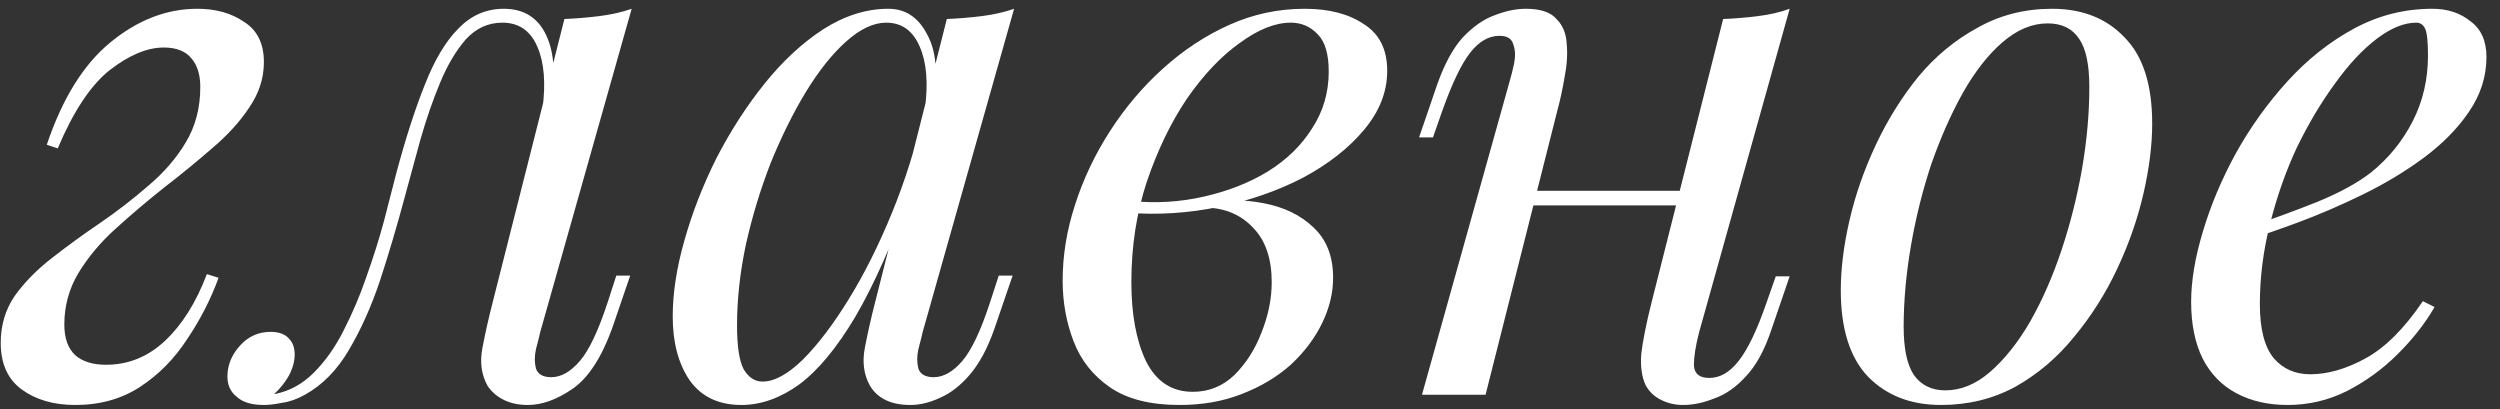 <?xml version="1.0" encoding="UTF-8"?> <svg xmlns="http://www.w3.org/2000/svg" width="171" height="28" viewBox="0 0 171 28" fill="none"><rect x="0" y="0" width="171" height="28" fill="#333333" stroke="none"/> <path d="M7.25 24.95C8.783 24.95 10.133 24.4 11.3 23.3C12.466 22.2 13.416 20.683 14.15 18.75L14.95 19C14.416 20.467 13.7 21.867 12.8 23.2C11.933 24.533 10.867 25.617 9.6 26.45C8.333 27.283 6.85 27.7 5.15 27.7C3.683 27.7 2.466 27.35 1.5 26.65C0.533 25.95 0.05 24.883 0.05 23.45C0.05 22.25 0.366 21.183 1 20.25C1.666 19.317 2.516 18.45 3.55 17.65C4.616 16.817 5.716 16.017 6.85 15.25C8.016 14.45 9.116 13.6 10.15 12.7C11.216 11.8 12.066 10.817 12.7 9.75C13.367 8.65 13.7 7.383 13.7 5.95C13.7 5.117 13.5 4.467 13.1 4C12.7 3.5 12.066 3.25 11.2 3.25C10.066 3.25 8.833 3.767 7.5 4.8C6.2 5.833 5.016 7.617 3.95 10.15L3.2 9.9C4.266 6.733 5.716 4.4 7.55 2.9C9.416 1.367 11.4 0.6 13.5 0.6C14.767 0.6 15.833 0.9 16.7 1.5C17.6 2.067 18.05 2.983 18.05 4.25C18.05 5.35 17.716 6.383 17.05 7.35C16.416 8.317 15.566 9.25 14.5 10.15C13.466 11.05 12.367 11.95 11.2 12.85C10.066 13.75 8.966 14.683 7.9 15.65C6.866 16.583 6.016 17.6 5.35 18.7C4.716 19.767 4.4 20.933 4.4 22.2C4.4 23.133 4.65 23.833 5.15 24.3C5.65 24.733 6.35 24.95 7.25 24.95ZM36.956 22.7C36.889 23 36.789 23.4 36.656 23.9C36.556 24.367 36.556 24.8 36.656 25.2C36.789 25.6 37.139 25.8 37.706 25.8C38.372 25.8 39.022 25.433 39.656 24.7C40.289 23.967 40.922 22.633 41.556 20.7L42.156 18.85H43.106L41.856 22.5C41.122 24.5 40.222 25.867 39.156 26.6C38.089 27.333 37.072 27.7 36.106 27.7C35.472 27.7 34.922 27.583 34.456 27.35C33.989 27.117 33.622 26.8 33.356 26.4C32.922 25.633 32.806 24.75 33.006 23.75C33.206 22.717 33.439 21.683 33.706 20.65L38.606 1.3C39.406 1.267 40.206 1.2 41.006 1.1C41.806 1 42.539 0.833 43.206 0.6L36.956 22.7ZM18.806 26.95C19.806 26.75 20.689 26.267 21.456 25.5C22.256 24.7 22.939 23.733 23.506 22.6C24.106 21.433 24.622 20.217 25.056 18.95C25.522 17.65 25.922 16.383 26.256 15.15C26.589 13.883 26.872 12.783 27.106 11.85C27.739 9.483 28.389 7.467 29.056 5.8C29.722 4.1 30.489 2.817 31.356 1.95C32.222 1.05 33.256 0.6 34.456 0.6C35.822 0.6 36.789 1.2 37.356 2.4C37.922 3.6 38.022 5.183 37.656 7.15L37.106 7.45C37.339 5.683 37.222 4.267 36.756 3.2C36.289 2.1 35.489 1.55 34.356 1.55C33.389 1.55 32.556 1.933 31.856 2.7C31.189 3.467 30.606 4.45 30.106 5.65C29.606 6.85 29.156 8.15 28.756 9.55C28.389 10.917 28.039 12.2 27.706 13.4C27.172 15.4 26.606 17.317 26.006 19.15C25.406 20.95 24.689 22.55 23.856 23.95C23.056 25.317 22.056 26.333 20.856 27C20.322 27.3 19.806 27.483 19.306 27.55C18.806 27.65 18.389 27.7 18.056 27.7C17.222 27.7 16.606 27.517 16.206 27.15C15.772 26.817 15.556 26.35 15.556 25.75C15.556 24.983 15.839 24.283 16.406 23.65C16.972 23.017 17.672 22.7 18.506 22.7C19.072 22.7 19.489 22.85 19.756 23.15C20.022 23.417 20.156 23.783 20.156 24.25C20.156 24.717 20.022 25.2 19.756 25.7C19.489 26.167 19.156 26.583 18.756 26.95C18.756 26.95 18.772 26.95 18.806 26.95ZM52.163 26.1C52.964 26.1 53.88 25.6 54.913 24.6C55.947 23.567 56.997 22.183 58.063 20.45C59.13 18.717 60.114 16.75 61.014 14.55C61.913 12.35 62.63 10.067 63.163 7.7L62.313 13.1C61.047 16.633 59.78 19.483 58.514 21.65C57.247 23.783 55.964 25.333 54.663 26.3C53.364 27.233 52.047 27.7 50.714 27.7C49.147 27.7 47.964 27.133 47.163 26C46.397 24.867 46.014 23.417 46.014 21.65C46.014 20.05 46.28 18.317 46.813 16.45C47.347 14.55 48.08 12.667 49.014 10.8C49.98 8.933 51.08 7.233 52.313 5.7C53.547 4.167 54.88 2.933 56.313 2C57.78 1.067 59.264 0.6 60.764 0.6C61.93 0.6 62.813 1.183 63.413 2.35C64.047 3.483 64.18 5.083 63.813 7.15L63.264 7.45C63.497 5.683 63.38 4.267 62.913 3.2C62.447 2.1 61.68 1.55 60.614 1.55C59.747 1.55 58.83 1.983 57.864 2.85C56.93 3.683 56.014 4.833 55.114 6.3C54.247 7.733 53.447 9.35 52.714 11.15C52.014 12.95 51.447 14.817 51.014 16.75C50.614 18.65 50.413 20.483 50.413 22.25C50.413 23.683 50.563 24.683 50.864 25.25C51.197 25.817 51.63 26.1 52.163 26.1ZM64.763 1.3C65.564 1.267 66.364 1.2 67.163 1.1C67.963 1 68.697 0.833 69.364 0.6L63.114 22.7C63.047 23 62.947 23.4 62.813 23.9C62.714 24.367 62.714 24.8 62.813 25.2C62.947 25.6 63.297 25.8 63.864 25.8C64.53 25.8 65.18 25.433 65.814 24.7C66.447 23.967 67.08 22.633 67.713 20.7L68.314 18.85H69.263L68.013 22.5C67.547 23.833 66.98 24.883 66.314 25.65C65.68 26.383 65.013 26.9 64.314 27.2C63.614 27.533 62.93 27.7 62.264 27.7C60.964 27.7 60.047 27.267 59.514 26.4C59.08 25.633 58.964 24.75 59.163 23.75C59.364 22.717 59.597 21.683 59.864 20.65L64.763 1.3ZM81.585 26.8C82.685 26.8 83.635 26.417 84.435 25.65C85.235 24.85 85.852 23.883 86.285 22.75C86.752 21.583 86.985 20.433 86.985 19.3C86.985 17.7 86.569 16.467 85.735 15.6C84.902 14.7 83.819 14.233 82.485 14.2L82.185 13.9C83.652 13.633 85.069 13.633 86.435 13.9C87.835 14.167 88.969 14.717 89.835 15.55C90.735 16.383 91.185 17.533 91.185 19C91.185 20.033 90.935 21.067 90.435 22.1C89.935 23.133 89.219 24.083 88.285 24.95C87.352 25.783 86.235 26.45 84.935 26.95C83.669 27.45 82.252 27.7 80.685 27.7C78.685 27.7 77.102 27.3 75.935 26.5C74.769 25.7 73.935 24.65 73.435 23.35C72.935 22.05 72.685 20.667 72.685 19.2C72.685 17.467 72.969 15.733 73.535 14C74.102 12.233 74.902 10.55 75.935 8.95C76.969 7.35 78.169 5.933 79.535 4.7C80.935 3.433 82.452 2.433 84.085 1.7C85.719 0.967 87.435 0.6 89.235 0.6C90.902 0.6 92.252 0.95 93.285 1.65C94.352 2.317 94.885 3.383 94.885 4.85C94.885 6.283 94.352 7.633 93.285 8.9C92.252 10.133 90.869 11.217 89.135 12.15C87.402 13.05 85.485 13.717 83.385 14.15C81.285 14.583 79.185 14.717 77.085 14.55L77.385 13.75C79.085 13.917 80.735 13.817 82.335 13.45C83.969 13.083 85.419 12.517 86.685 11.75C87.985 10.95 89.002 9.967 89.735 8.8C90.502 7.633 90.885 6.333 90.885 4.9C90.885 3.7 90.635 2.85 90.135 2.35C89.635 1.817 89.019 1.55 88.285 1.55C87.219 1.55 86.052 2.017 84.785 2.95C83.519 3.85 82.319 5.117 81.185 6.75C80.085 8.383 79.169 10.283 78.435 12.45C77.735 14.583 77.385 16.867 77.385 19.3C77.385 21.5 77.719 23.3 78.385 24.7C79.085 26.1 80.152 26.8 81.585 26.8ZM103.213 13.05H116.713V14.05H103.213V13.05ZM101.613 27H97.263L103.263 5.55C103.363 5.217 103.463 4.817 103.563 4.35C103.663 3.85 103.647 3.417 103.513 3.05C103.413 2.65 103.097 2.45 102.563 2.45C101.83 2.45 101.163 2.833 100.563 3.6C99.963 4.367 99.33 5.683 98.663 7.55L98.013 9.4H97.064L98.314 5.75C98.814 4.35 99.397 3.283 100.063 2.55C100.763 1.817 101.48 1.317 102.213 1.05C102.98 0.75 103.697 0.6 104.363 0.6C105.363 0.6 106.063 0.833 106.463 1.3C106.897 1.733 107.13 2.3 107.163 3C107.23 3.7 107.18 4.467 107.013 5.3C106.88 6.1 106.713 6.867 106.513 7.6L101.613 27ZM116.213 22.75C115.98 23.65 115.863 24.4 115.863 25C115.897 25.567 116.247 25.85 116.913 25.85C117.647 25.85 118.313 25.467 118.913 24.7C119.547 23.9 120.18 22.583 120.813 20.75L121.463 18.9H122.413L121.163 22.55C120.697 23.95 120.113 25.017 119.413 25.75C118.747 26.483 118.03 26.983 117.263 27.25C116.53 27.55 115.813 27.7 115.113 27.7C114.58 27.7 114.08 27.583 113.613 27.35C113.147 27.117 112.797 26.783 112.563 26.35C112.297 25.783 112.197 25.067 112.263 24.2C112.363 23.333 112.597 22.167 112.963 20.7L117.863 1.3C118.697 1.267 119.497 1.2 120.263 1.1C121.063 1 121.78 0.833 122.413 0.6L116.213 22.75ZM140.06 1.6C138.994 1.6 137.96 2.033 136.96 2.9C135.994 3.733 135.094 4.883 134.26 6.35C133.46 7.783 132.744 9.4 132.11 11.2C131.51 13 131.044 14.867 130.71 16.8C130.377 18.733 130.21 20.583 130.21 22.35C130.21 23.85 130.444 24.95 130.91 25.65C131.41 26.35 132.127 26.7 133.06 26.7C134.127 26.7 135.144 26.283 136.11 25.45C137.11 24.583 138.027 23.433 138.86 22C139.694 20.533 140.41 18.9 141.01 17.1C141.61 15.3 142.077 13.45 142.41 11.55C142.744 9.617 142.91 7.75 142.91 5.95C142.91 4.417 142.677 3.317 142.21 2.65C141.744 1.95 141.027 1.6 140.06 1.6ZM125.91 19.85C125.91 18.383 126.11 16.783 126.51 15.05C126.91 13.317 127.51 11.6 128.31 9.9C129.11 8.2 130.077 6.65 131.21 5.25C132.377 3.85 133.727 2.733 135.26 1.9C136.794 1.033 138.494 0.6 140.36 0.6C142.427 0.6 144.077 1.25 145.31 2.55C146.577 3.817 147.21 5.783 147.21 8.45C147.21 9.917 147.01 11.517 146.61 13.25C146.21 14.983 145.61 16.7 144.81 18.4C144.01 20.1 143.027 21.65 141.86 23.05C140.727 24.45 139.394 25.583 137.86 26.45C136.327 27.283 134.627 27.7 132.76 27.7C130.694 27.7 129.027 27.05 127.76 25.75C126.527 24.45 125.91 22.483 125.91 19.85ZM153.474 15.65C155.341 15.017 157.024 14.4 158.524 13.8C160.058 13.167 161.274 12.5 162.174 11.8C163.374 10.833 164.324 9.667 165.024 8.3C165.724 6.933 166.074 5.433 166.074 3.8C166.074 2.833 166.008 2.217 165.874 1.95C165.741 1.683 165.541 1.55 165.274 1.55C164.441 1.55 163.541 1.917 162.574 2.65C161.608 3.383 160.658 4.4 159.724 5.7C158.791 6.967 157.924 8.417 157.124 10.05C156.358 11.683 155.741 13.433 155.274 15.3C154.808 17.133 154.574 18.967 154.574 20.8C154.574 22.5 154.891 23.733 155.524 24.5C156.158 25.233 156.991 25.6 158.024 25.6C159.224 25.6 160.491 25.233 161.824 24.5C163.158 23.767 164.458 22.467 165.724 20.6L166.524 21C165.891 22.1 165.058 23.167 164.024 24.2C162.991 25.233 161.824 26.083 160.524 26.75C159.258 27.383 157.908 27.7 156.474 27.7C155.141 27.7 153.974 27.433 152.974 26.9C151.974 26.367 151.208 25.583 150.674 24.55C150.141 23.483 149.874 22.183 149.874 20.65C149.874 19.217 150.141 17.617 150.674 15.85C151.208 14.05 151.958 12.267 152.924 10.5C153.924 8.7 155.108 7.05 156.474 5.55C157.841 4.05 159.358 2.85 161.024 1.95C162.691 1.05 164.474 0.6 166.374 0.6C167.408 0.6 168.274 0.883 168.974 1.45C169.708 1.983 170.074 2.8 170.074 3.9C170.074 5.233 169.674 6.483 168.874 7.65C168.108 8.783 167.074 9.833 165.774 10.8C164.508 11.733 163.124 12.567 161.624 13.3C160.124 14.033 158.658 14.667 157.224 15.2C155.791 15.733 154.524 16.167 153.424 16.5L153.474 15.65Z" fill="white"></path> </svg> 